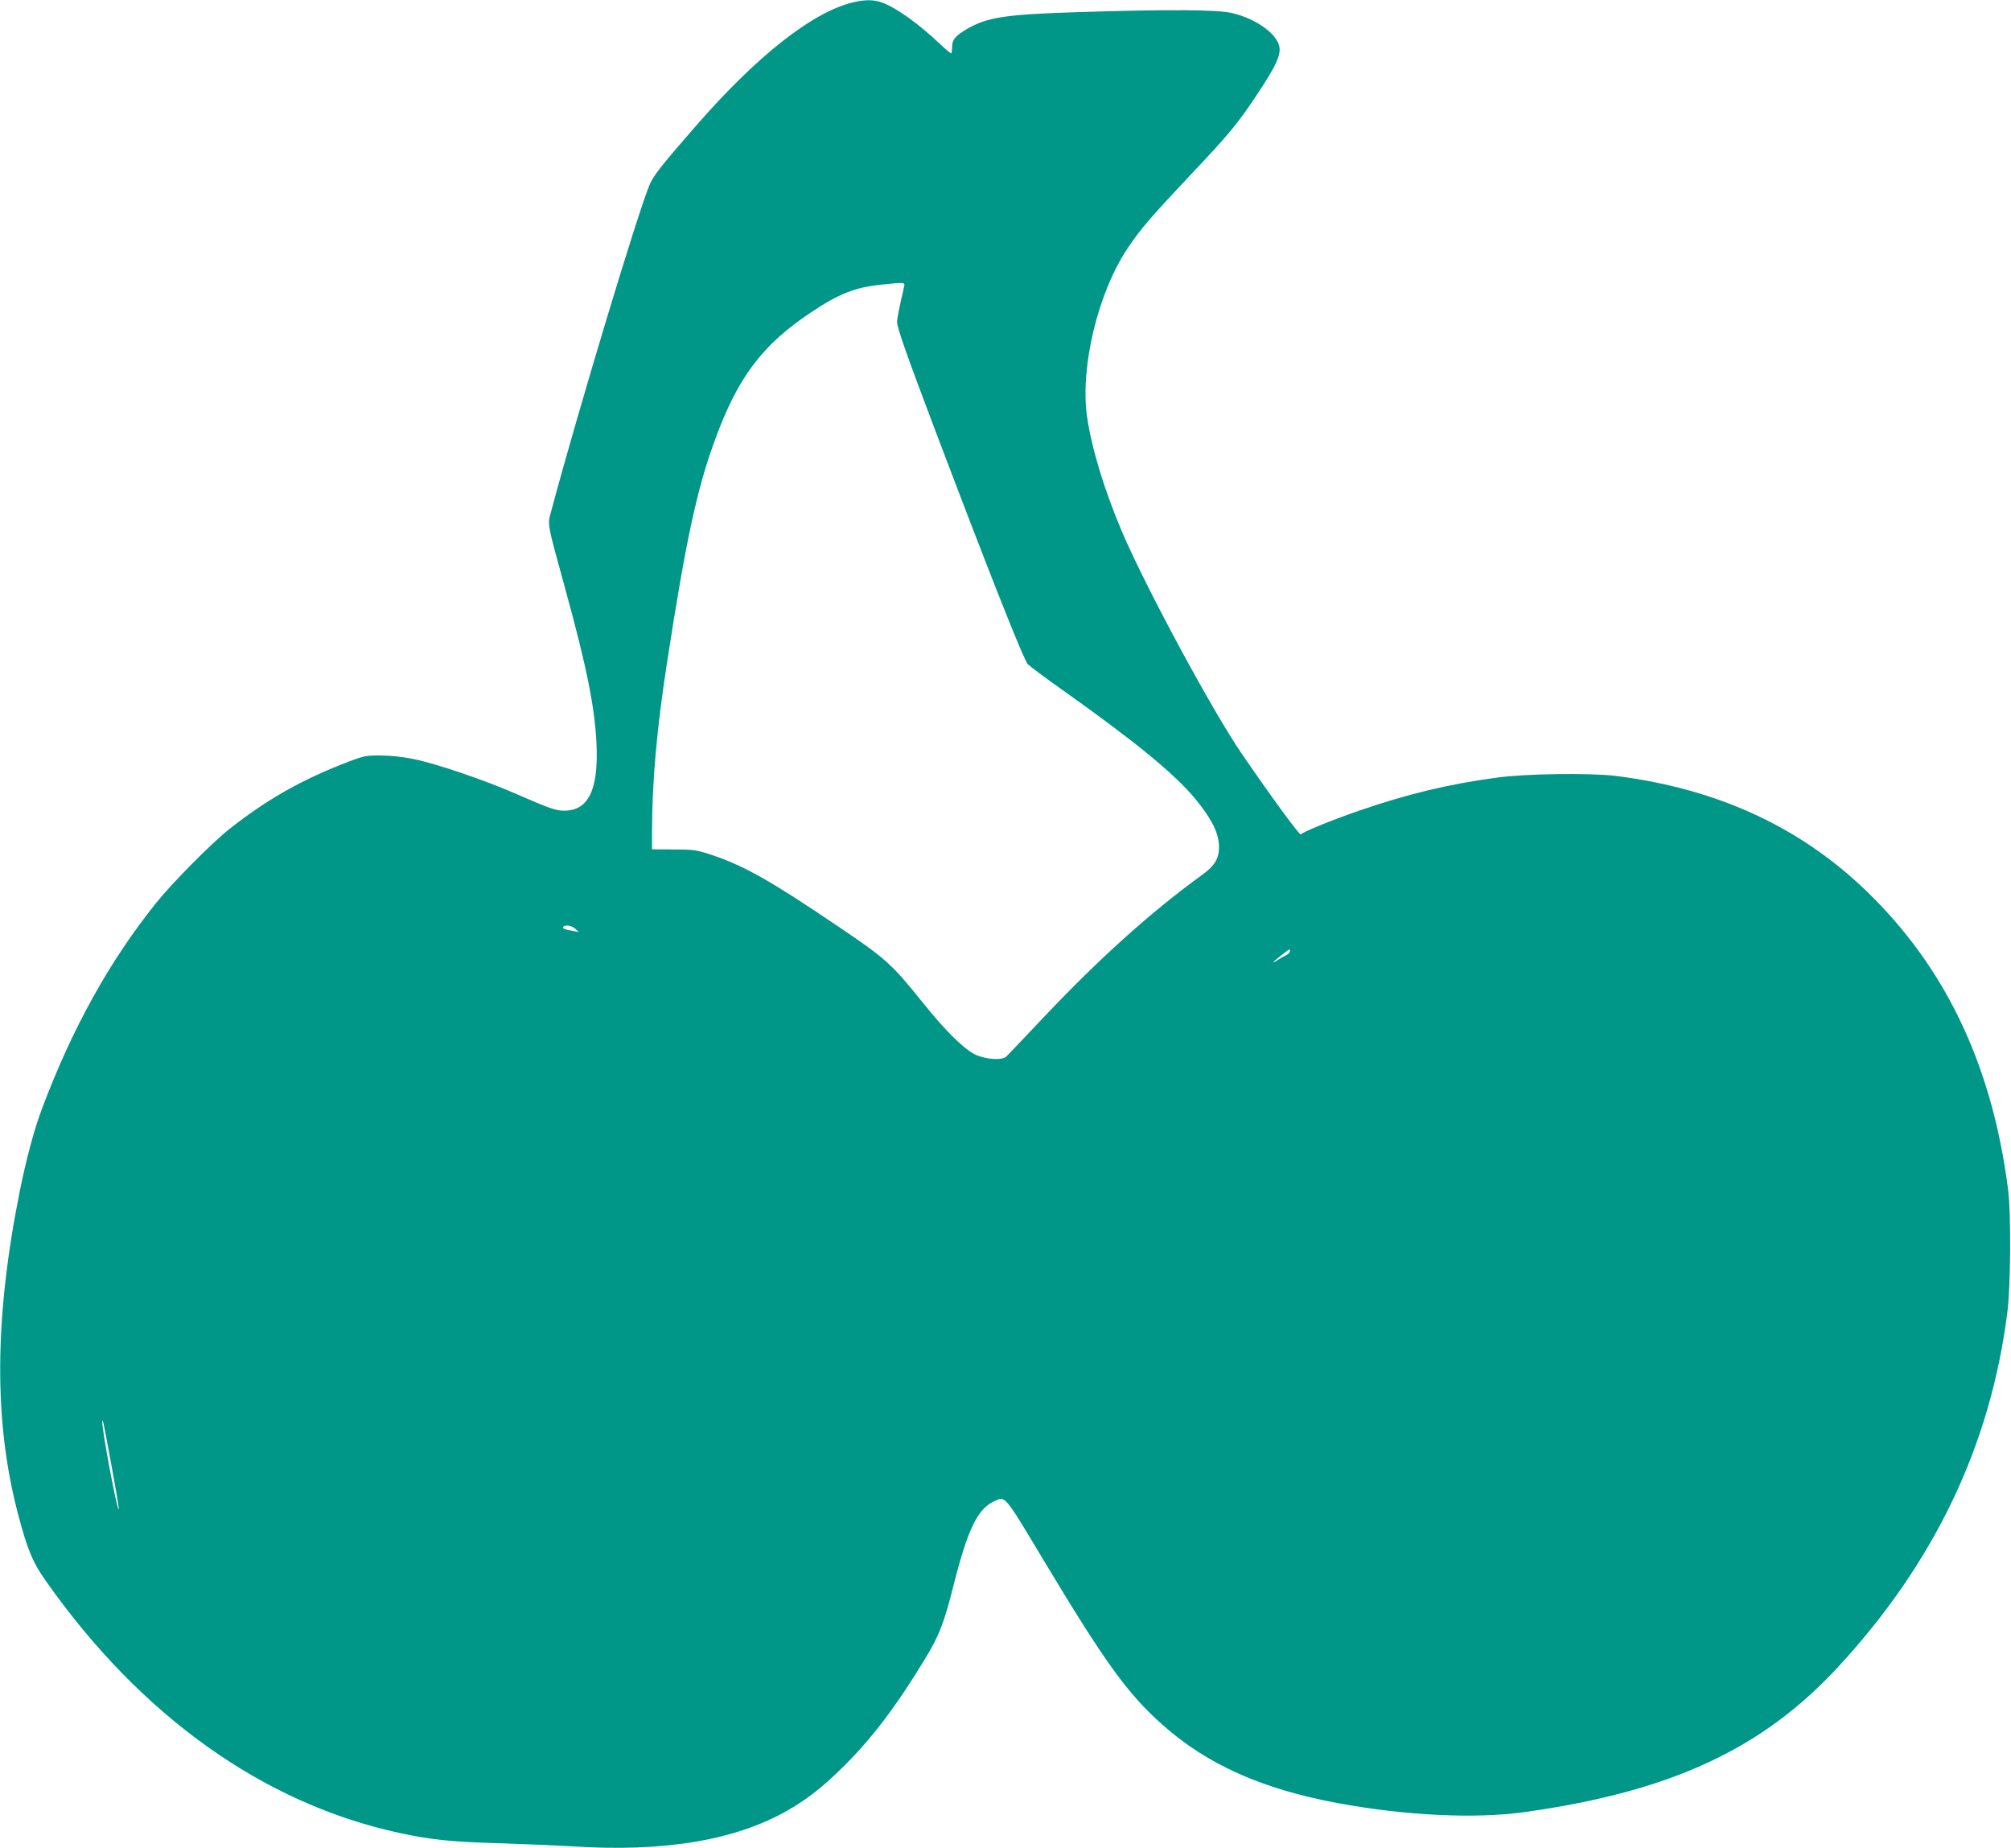 <?xml version="1.0" standalone="no"?>
<!DOCTYPE svg PUBLIC "-//W3C//DTD SVG 20010904//EN"
 "http://www.w3.org/TR/2001/REC-SVG-20010904/DTD/svg10.dtd">
<svg version="1.0" xmlns="http://www.w3.org/2000/svg"
 width="1280pt" height="1176pt" viewBox="0 0 1280 1176"
 preserveAspectRatio="xMidYMid meet">
<g transform="translate(0,1176) scale(0.1,-0.1)"
fill="#009688" stroke="none">
<path d="M5426 11744 c-255 -62 -606 -338 -991 -779 -221 -253 -274 -320 -299
-378 -68 -152 -459 -1449 -626 -2074 -26 -97 -32 -64 89 -505 137 -498 188
-755 198 -988 12 -289 -53 -420 -207 -419 -53 0 -90 13 -308 108 -199 87 -510
193 -652 221 -62 13 -146 22 -205 22 -92 1 -108 -2 -200 -37 -294 -111 -525
-241 -765 -431 -114 -90 -366 -345 -466 -470 -299 -373 -536 -801 -728 -1313
-49 -131 -98 -314 -140 -521 -163 -811 -166 -1469 -11 -2056 59 -224 93 -307
176 -424 607 -863 1387 -1418 2252 -1605 200 -43 333 -57 627 -65 157 -5 368
-14 470 -20 589 -38 1041 38 1376 230 127 73 229 154 365 290 175 175 336 389
511 680 86 142 118 225 177 460 90 355 152 485 255 534 77 36 62 54 316 -369
394 -656 536 -853 760 -1052 284 -253 635 -409 1115 -498 432 -80 875 -101
1190 -57 928 130 1511 400 1994 923 616 667 971 1412 1078 2259 21 167 24 625
5 775 -97 767 -378 1377 -857 1860 -434 438 -974 693 -1640 777 -166 20 -570
15 -760 -11 -305 -41 -574 -106 -877 -211 -169 -58 -359 -136 -368 -150 -6
-10 -180 227 -376 513 -185 269 -612 1060 -762 1412 -113 266 -194 532 -223
734 -45 316 71 795 261 1075 80 120 146 196 424 491 219 232 276 301 396 482
126 189 157 259 141 315 -25 82 -154 171 -299 205 -95 22 -399 24 -977 6 -469
-15 -581 -32 -713 -109 -72 -43 -92 -67 -92 -114 0 -22 -3 -40 -6 -40 -4 0
-37 28 -74 63 -135 128 -280 231 -369 262 -53 18 -107 18 -185 -1z m329 -1806
c-36 -159 -45 -203 -45 -228 0 -36 63 -215 245 -695 339 -895 560 -1453 587
-1482 12 -12 111 -87 222 -165 469 -333 710 -531 845 -693 97 -118 143 -206
149 -285 6 -87 -20 -136 -111 -201 -319 -231 -655 -533 -1004 -903 -120 -126
-226 -239 -237 -249 -26 -27 -133 -20 -201 13 -72 36 -190 153 -328 325 -202
252 -238 284 -542 489 -436 295 -600 387 -810 457 -93 30 -110 33 -237 33
l-138 1 0 110 c1 325 30 654 96 1080 118 768 191 1107 305 1416 146 399 300
603 608 809 180 121 284 162 456 179 142 15 146 14 140 -11z m-2094 -4088 l24
-21 -35 6 c-57 10 -71 16 -65 26 10 16 52 10 76 -11z m4549 -143 c0 -8 -10
-19 -22 -25 -13 -6 -39 -21 -58 -33 -43 -28 -30 -12 30 35 53 41 50 40 50 23z
m-7500 -3276 c28 -151 49 -276 46 -278 -10 -11 -109 514 -105 562 2 23 11 -23
59 -284z"/>
</g>
</svg>
